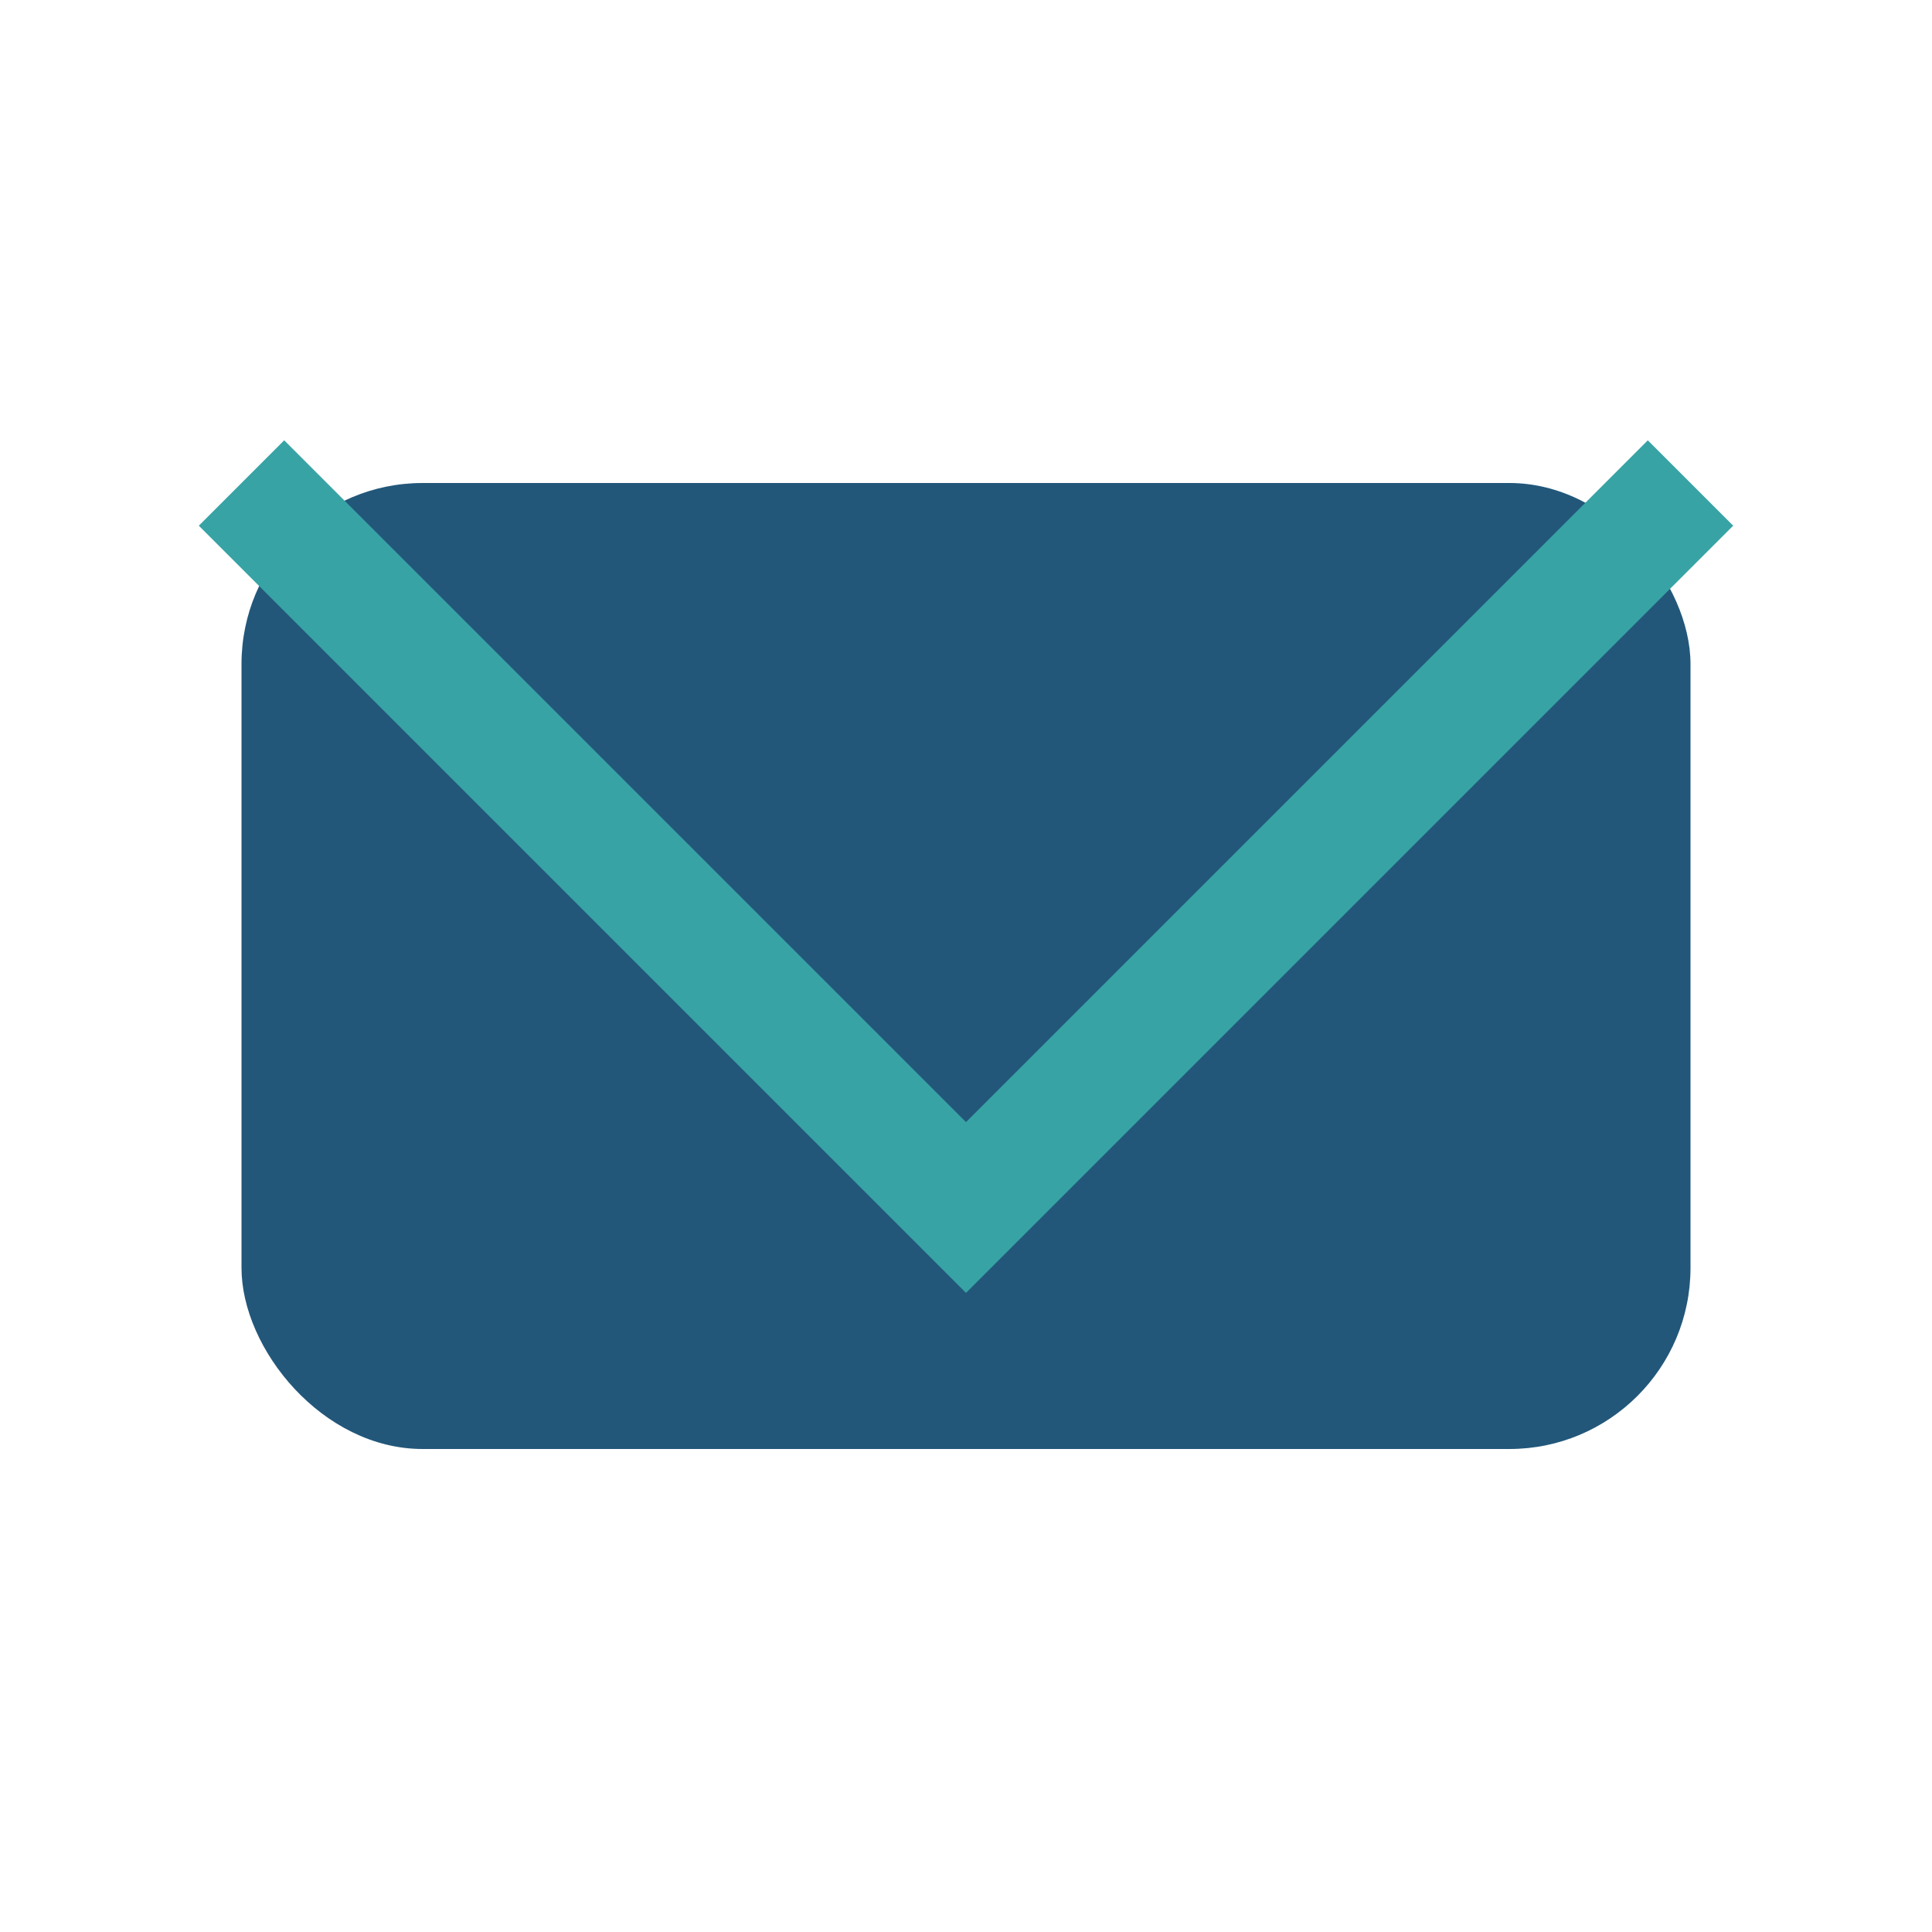 <?xml version="1.0" encoding="UTF-8"?>
<svg xmlns="http://www.w3.org/2000/svg" width="32" height="32" viewBox="0 0 32 32"><rect x="4" y="8" width="24" height="16" rx="3" fill="#22577A"/><polyline points="4,8 16,20 28,8" fill="none" stroke="#38A3A5" stroke-width="2"/></svg>